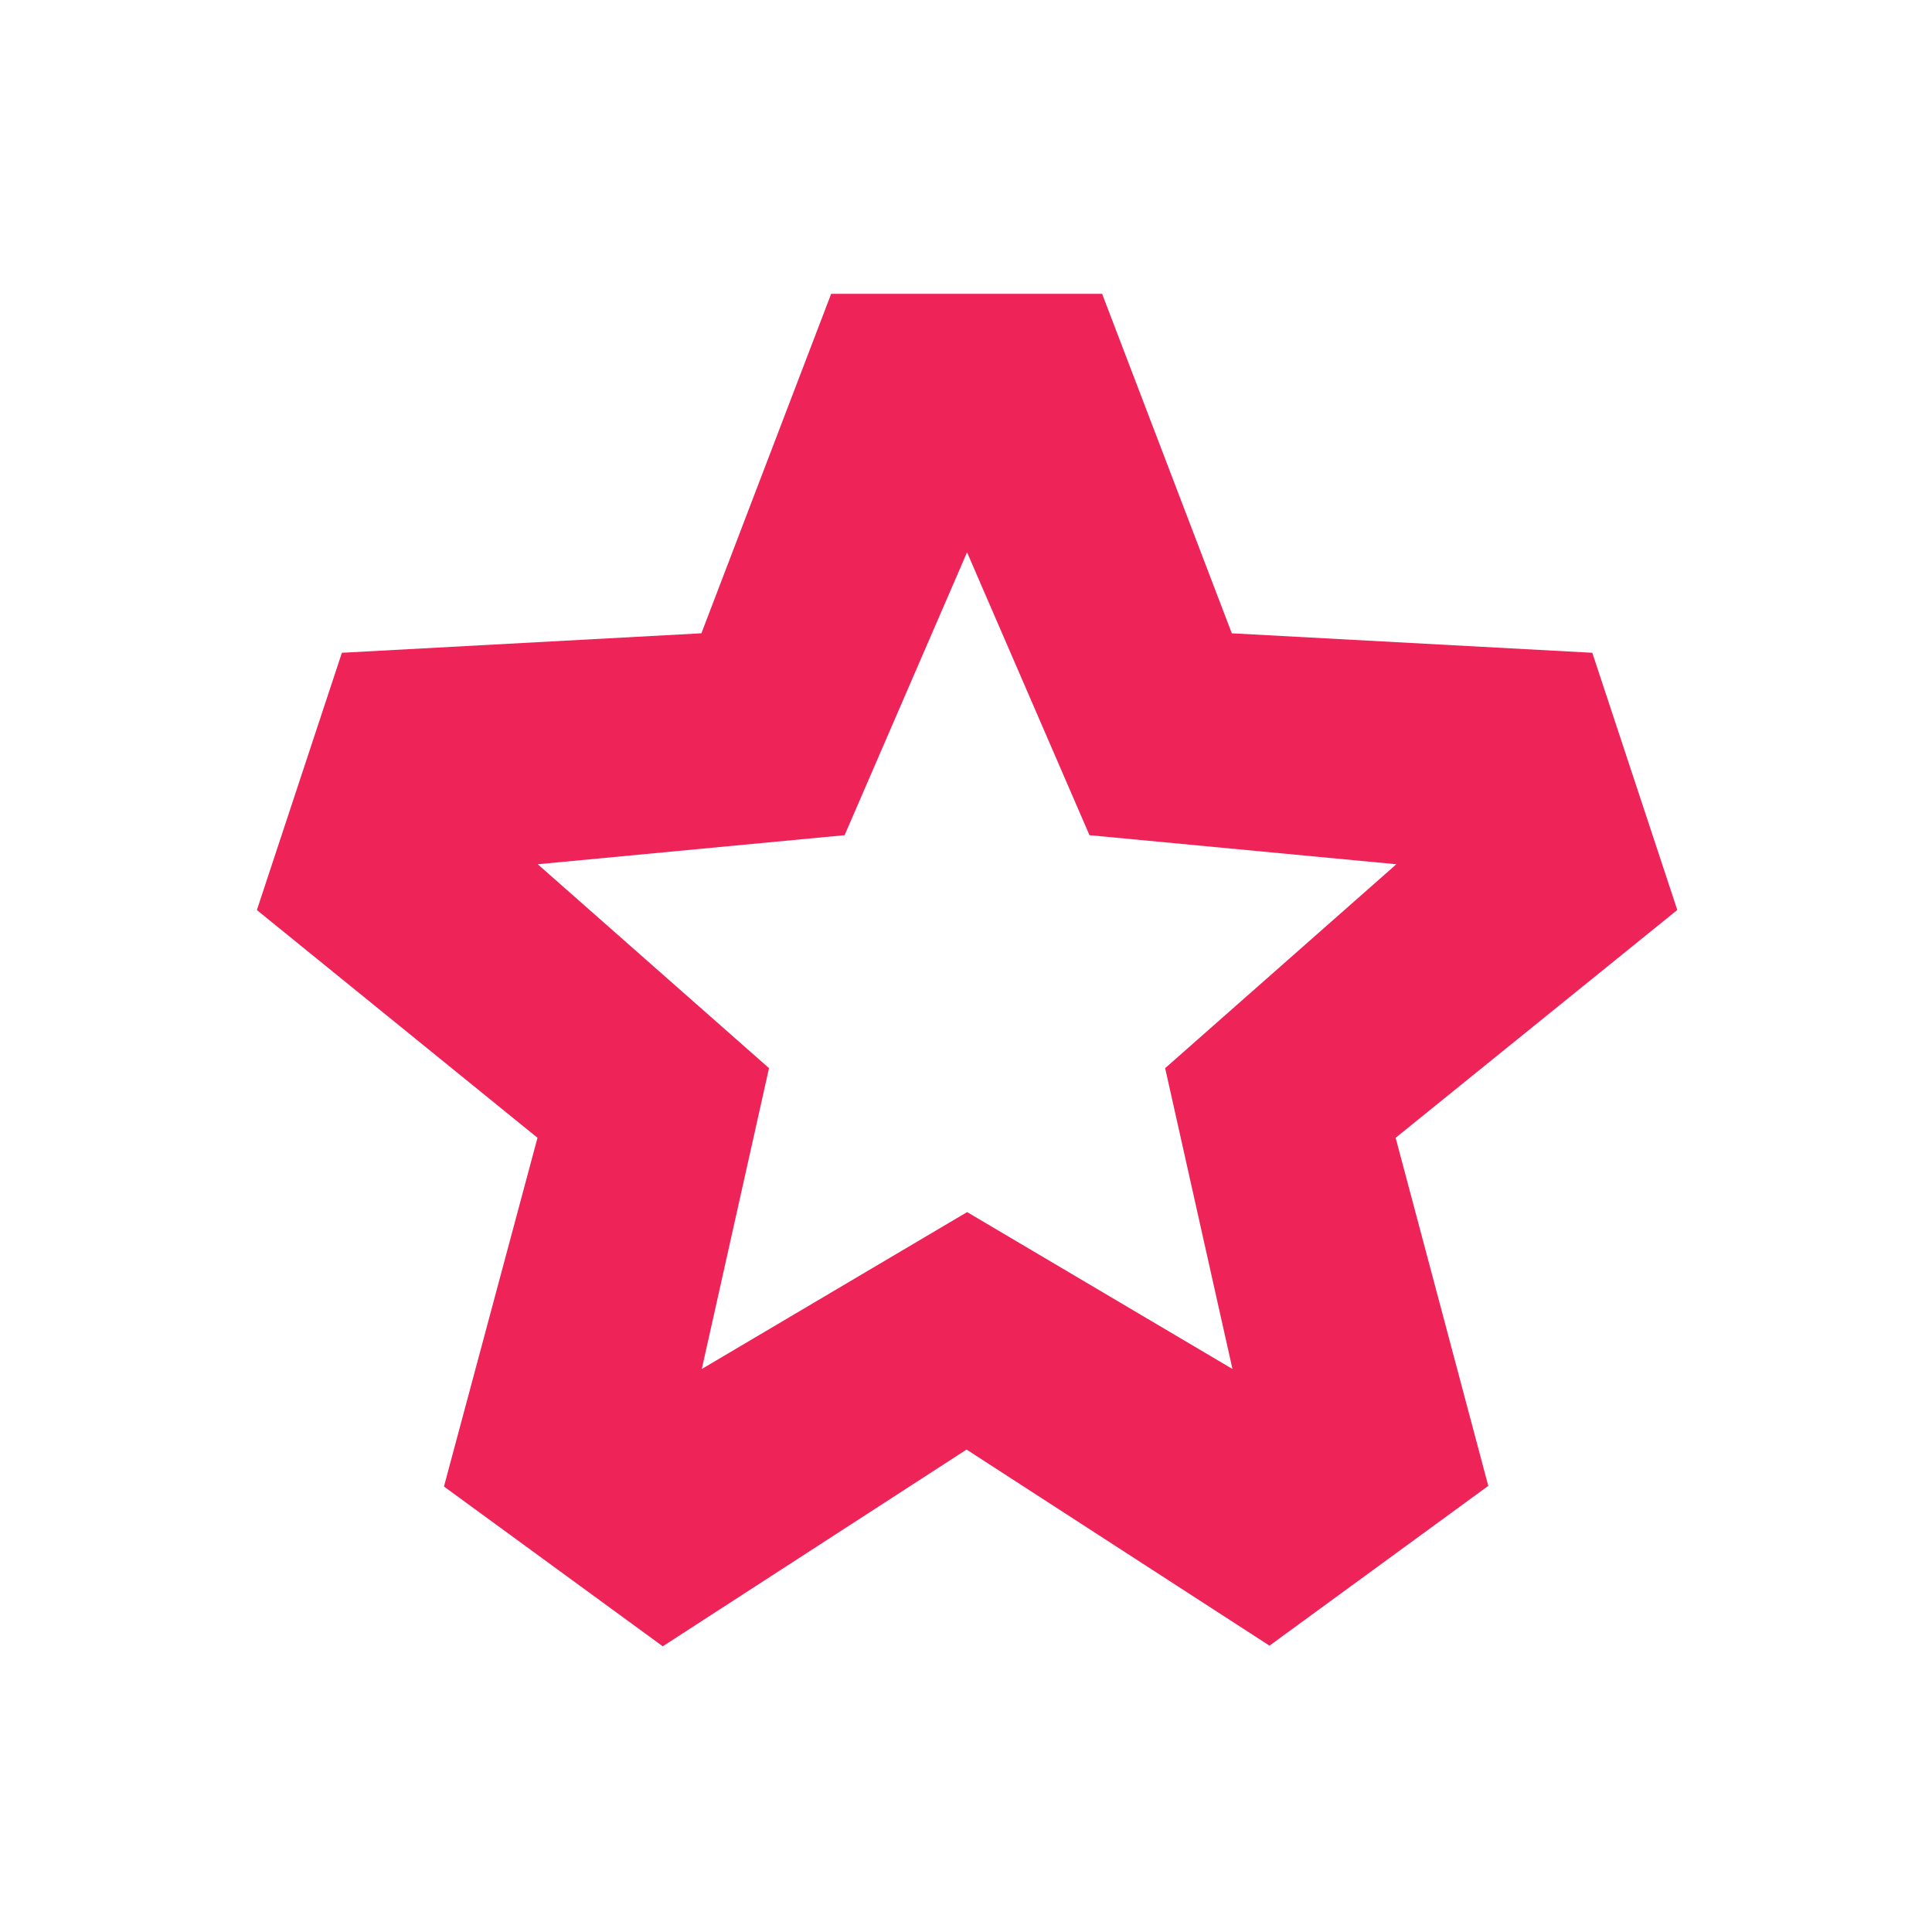 <?xml version="1.0" encoding="utf-8"?>
<!-- Generator: Adobe Illustrator 23.0.3, SVG Export Plug-In . SVG Version: 6.00 Build 0)  -->
<svg version="1.1" id="Layer_1" xmlns="http://www.w3.org/2000/svg" xmlns:xlink="http://www.w3.org/1999/xlink" x="0px" y="0px"
	 viewBox="0 0 240 240" style="enable-background:new 0 0 240 240;" xml:space="preserve">
<style type="text/css">
	.st0{fill:#EE2459;}
</style>
<g>
	<path class="st0" d="M208.36,113.04L197.8,81.09l-44.78-2.42L136.91,36.5h-33.66L87.13,78.67l-44.66,2.42l-10.56,31.96l34.86,28.29
		l-11.62,43.32l27.18,19.85l37.74-24.44l37.63,24.36l27.18-19.85l-11.51-43.24L208.36,113.04z M153.1,170.06l-32.96-19.49
		l-32.96,19.49l8.35-37.37L66.8,107.36l38.12-3.61l15.21-35.14l15.21,35.14l38.12,3.61l-28.72,25.33L153.1,170.06z"/>
</g>
</svg>
